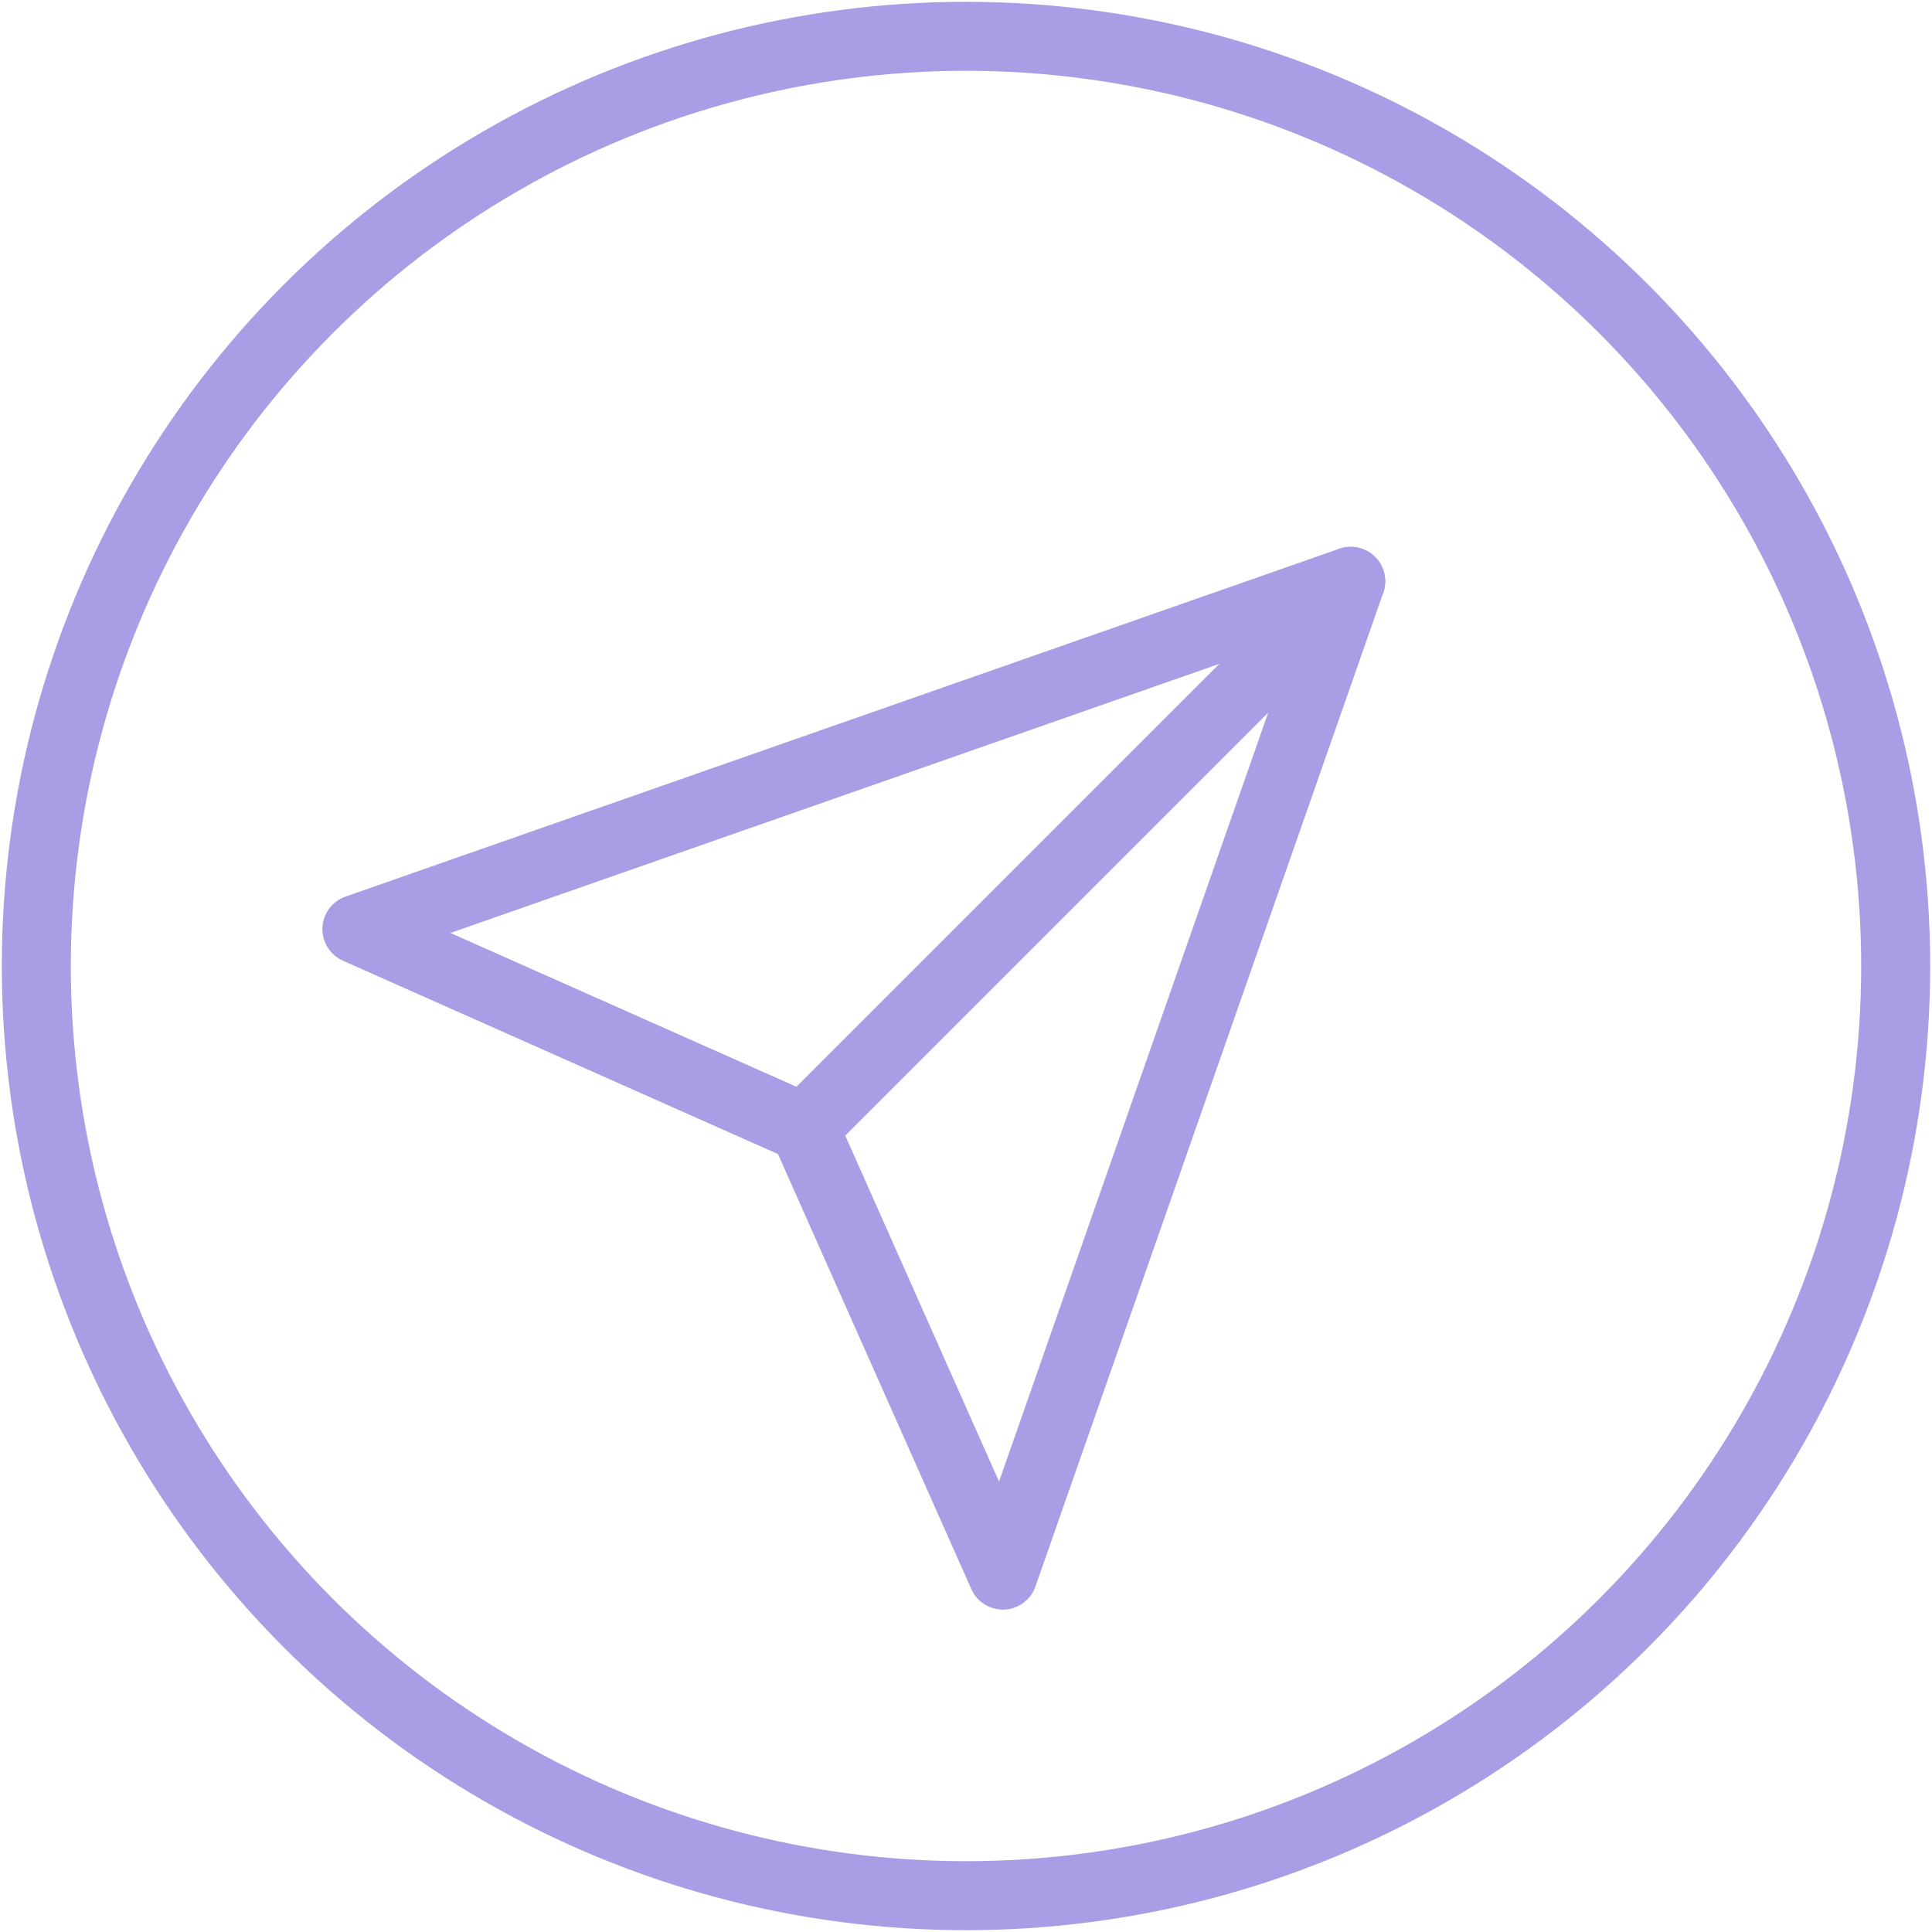 <svg width="266" height="266" viewBox="0 0 266 266" fill="none" xmlns="http://www.w3.org/2000/svg">
<path d="M185.965 80.037L110.931 155.071" stroke="#A99DE6" stroke-width="9.5" stroke-linecap="round" stroke-linejoin="round"/>
<path d="M185.966 80.037L138.076 216.864L110.71 155.292L49.138 127.926L185.966 80.037Z" stroke="#A99DE6" stroke-width="9.5" stroke-linecap="round" stroke-linejoin="round"/>
<circle cx="133" cy="133" r="128" stroke="#A99DE6" stroke-width="9.5" stroke-linecap="round" stroke-linejoin="round"/>
</svg>
